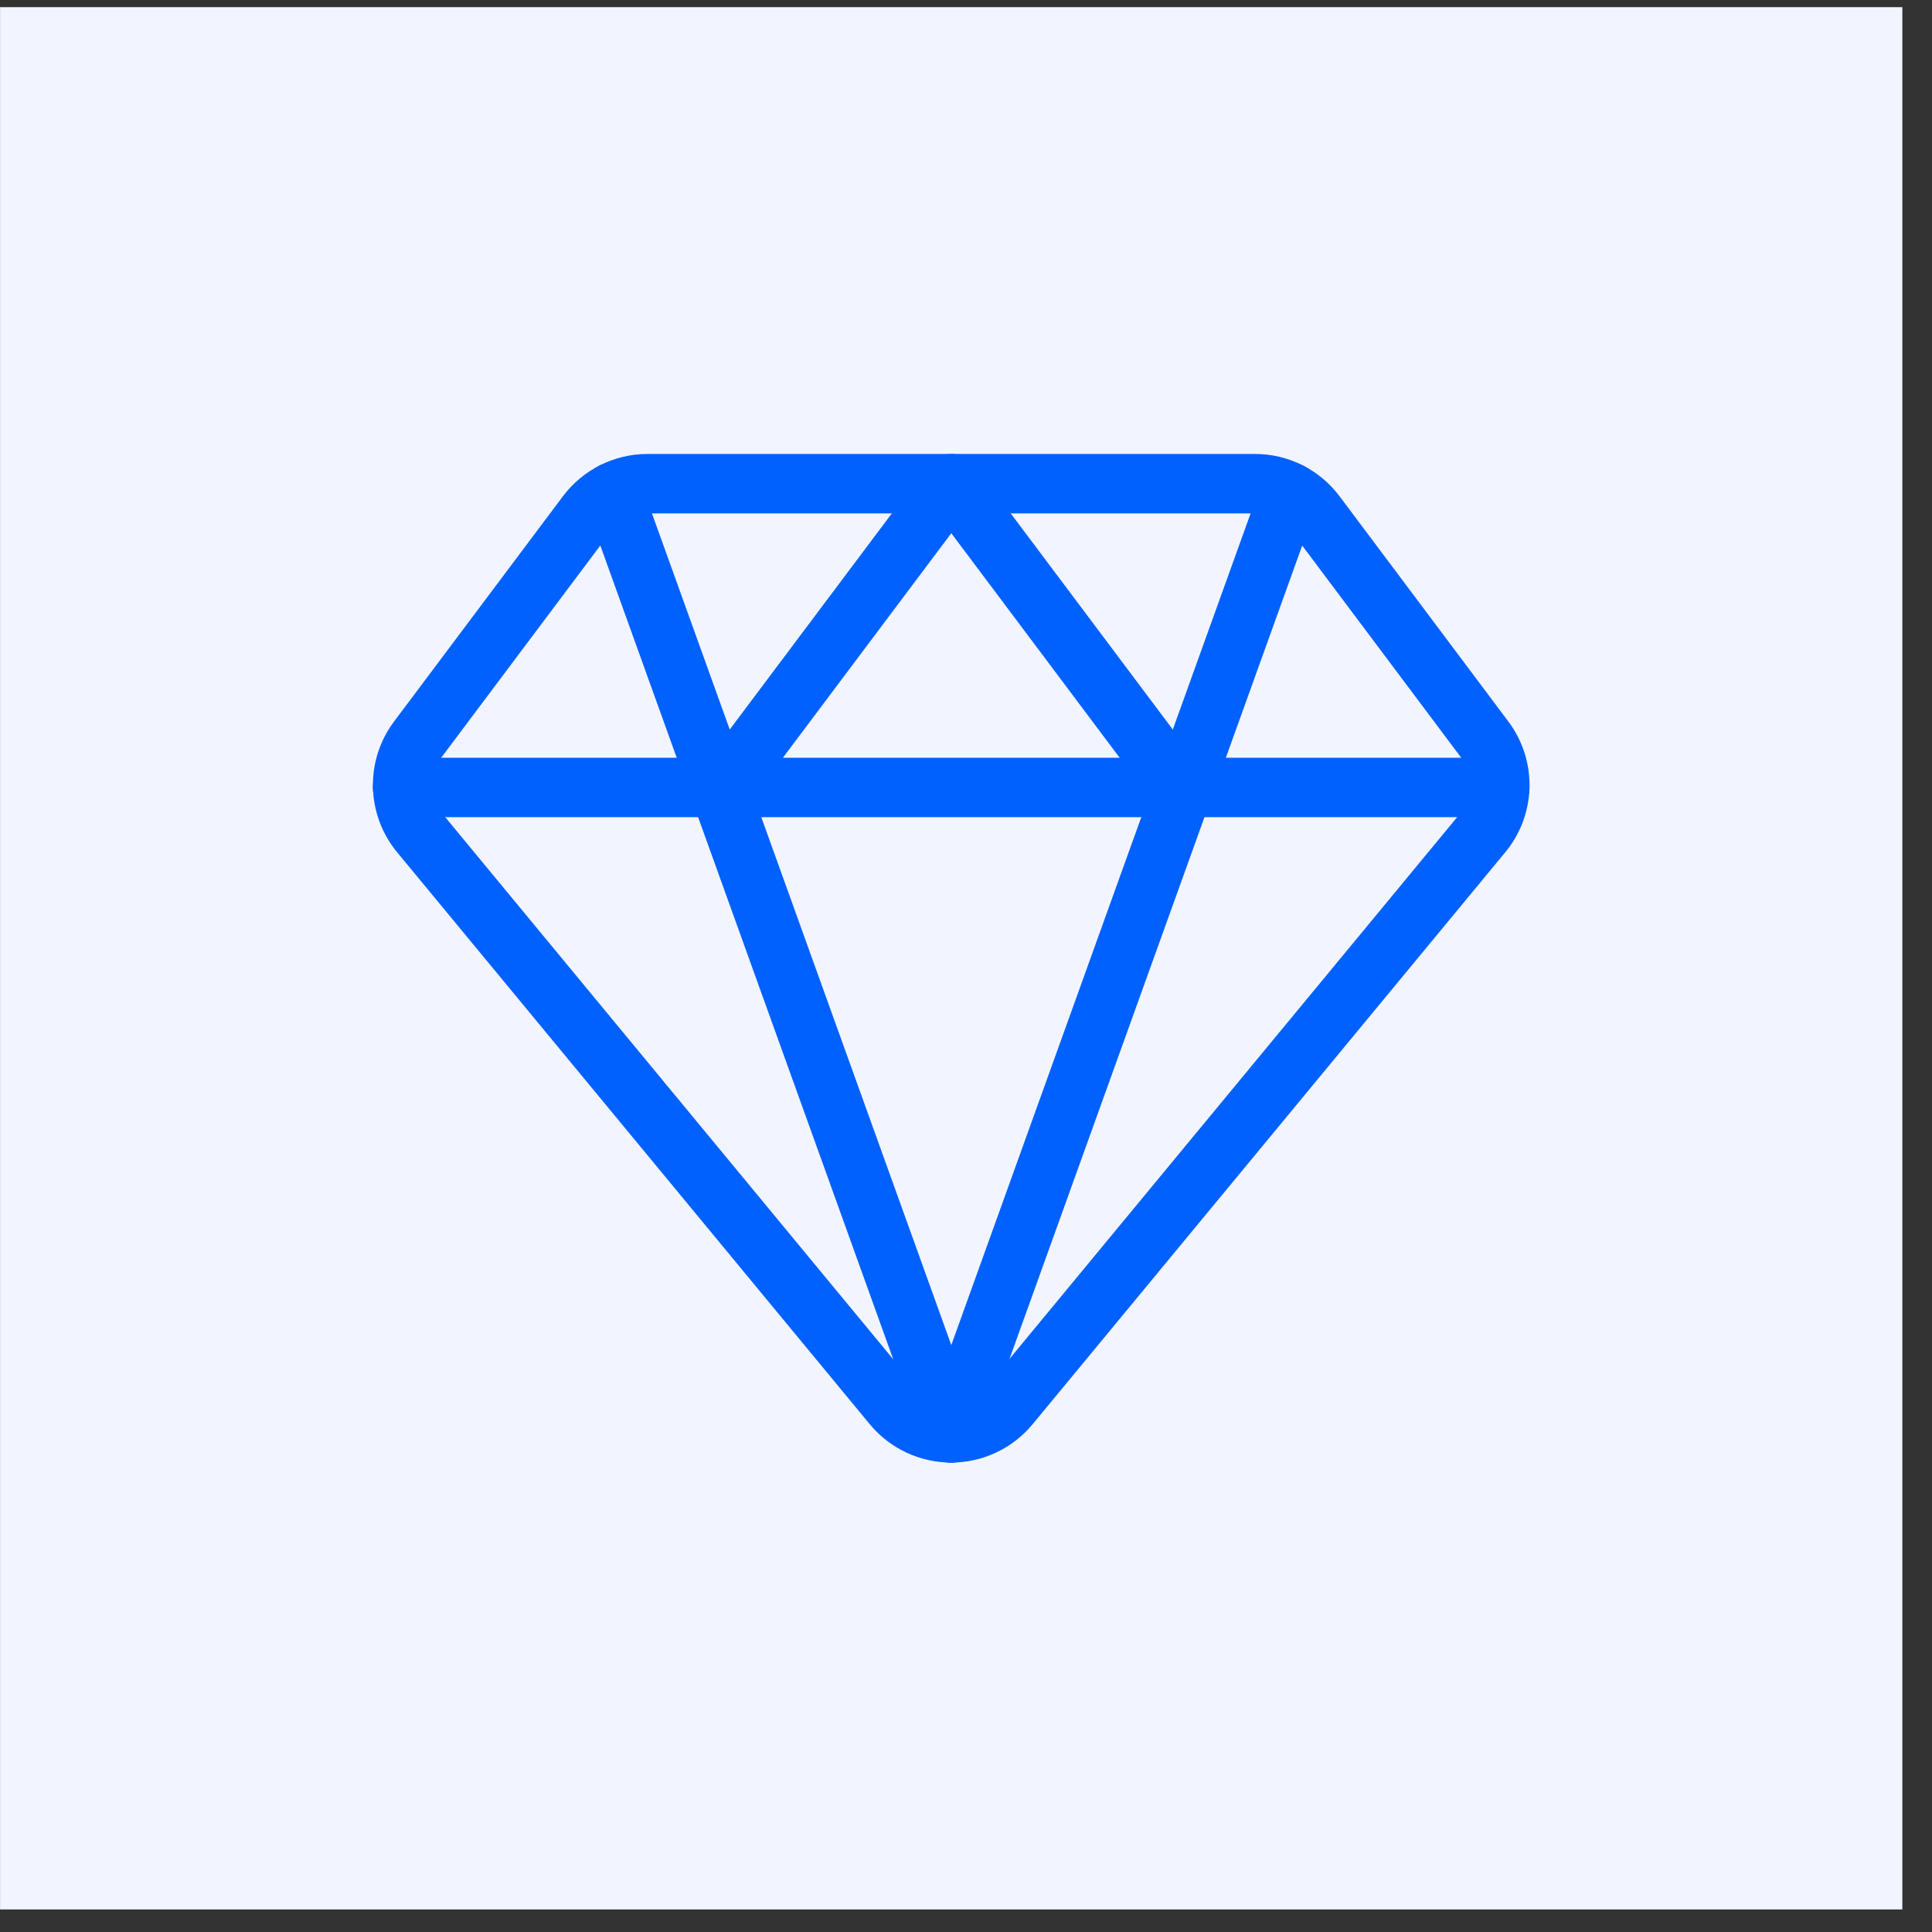 <svg width="65" height="65" viewBox="0 0 65 65" fill="none" xmlns="http://www.w3.org/2000/svg">
<rect x="0" y="0" width="65" height="65" fill="#333333" stroke="none"/>
<rect x="0.002" y="0.241" width="64" height="64" fill="#F2F5FF"/>
<path d="M44.267 17.295C44.029 16.978 43.721 16.72 43.366 16.543C43.011 16.365 42.62 16.273 42.224 16.273H21.784C21.388 16.273 20.996 16.365 20.642 16.543C20.287 16.72 19.978 16.978 19.74 17.295L14.056 24.876C13.711 25.337 13.532 25.9 13.547 26.474C13.562 27.049 13.77 27.603 14.138 28.044L30.043 47.291C30.283 47.578 30.583 47.808 30.921 47.966C31.26 48.124 31.629 48.206 32.002 48.206C32.376 48.206 32.745 48.124 33.083 47.966C33.422 47.808 33.721 47.578 33.961 47.291L49.866 28.044C50.234 27.603 50.443 27.049 50.458 26.474C50.472 25.9 50.293 25.337 49.948 24.876L44.267 17.295Z" stroke="#0061FF" stroke-width="2" stroke-linecap="round" stroke-linejoin="round"/>
<path d="M20.614 16.558L32.006 48.209" stroke="#0061FF" stroke-width="2" stroke-linecap="round" stroke-linejoin="round"/>
<path d="M43.395 16.558L32.005 48.209" stroke="#0061FF" stroke-width="2" stroke-linecap="round" stroke-linejoin="round"/>
<path d="M13.543 26.493H50.458" stroke="#0061FF" stroke-width="2" stroke-linecap="round" stroke-linejoin="round"/>
<path d="M24.34 26.493L32.005 16.273L39.669 26.493" stroke="#0061FF" stroke-width="2" stroke-linecap="round" stroke-linejoin="round"/>
</svg>
